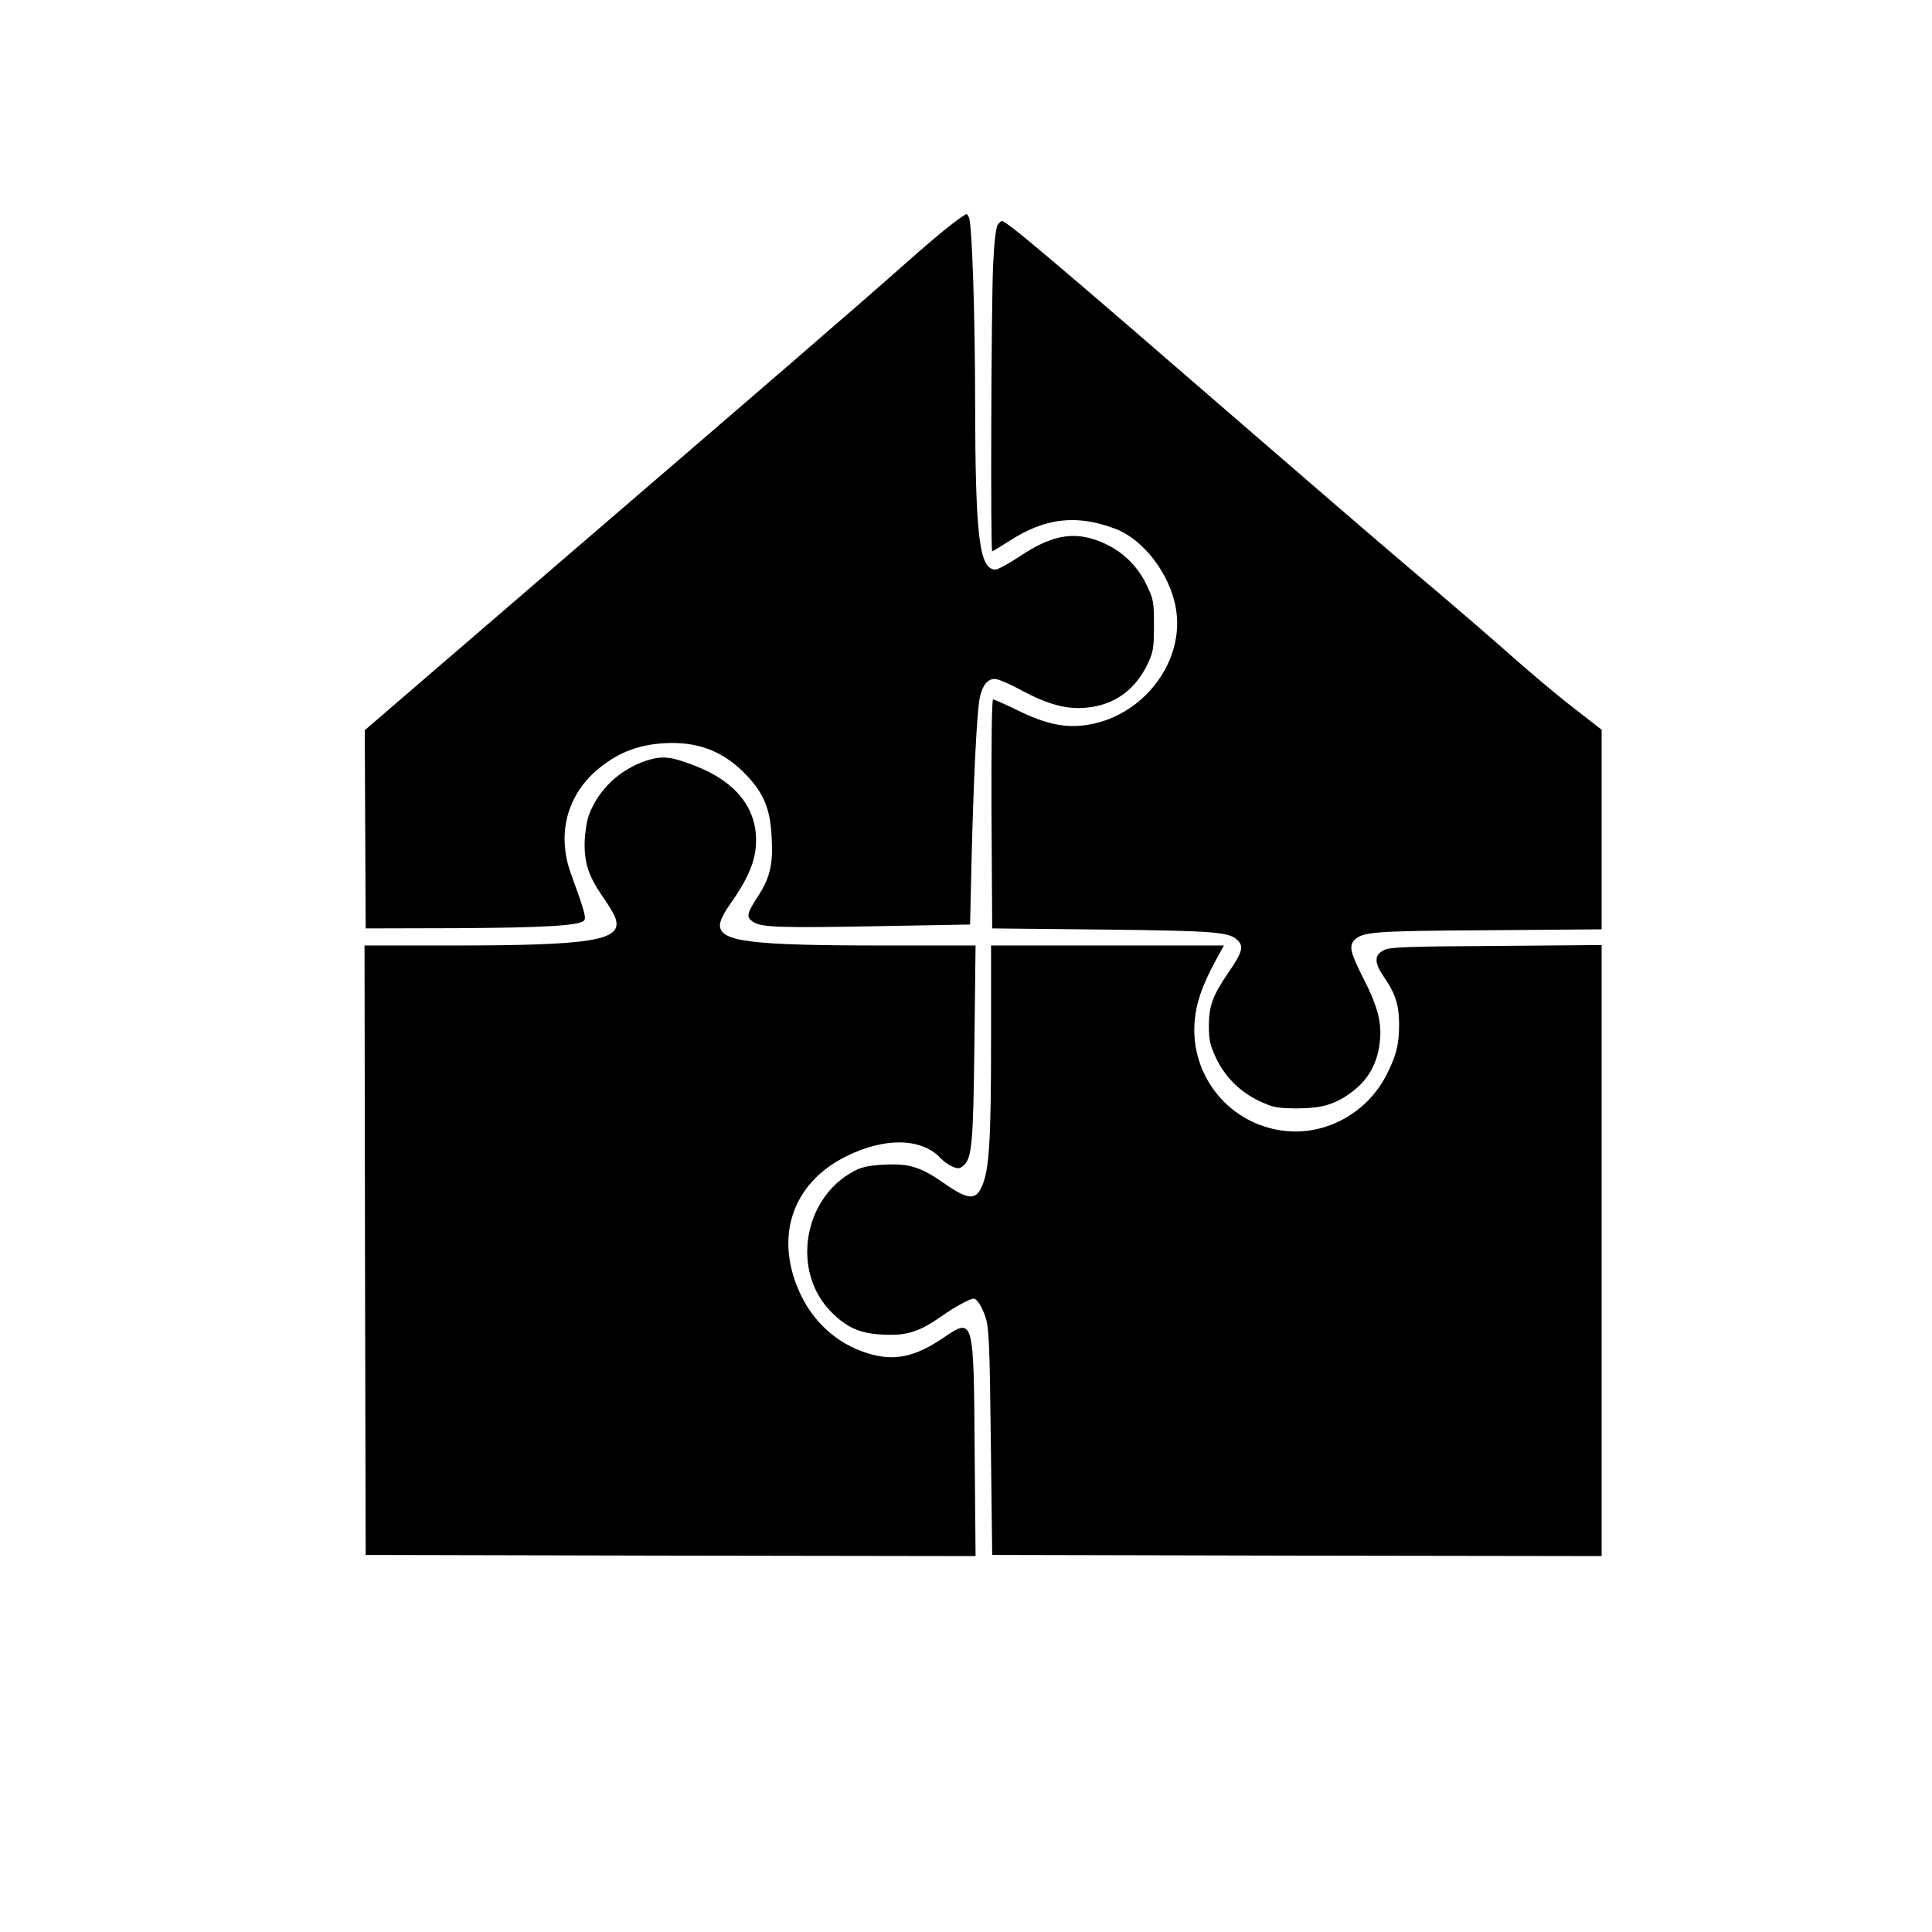 <?xml version="1.0" standalone="no"?>
<!DOCTYPE svg PUBLIC "-//W3C//DTD SVG 20010904//EN"
 "http://www.w3.org/TR/2001/REC-SVG-20010904/DTD/svg10.dtd">
<svg version="1.0" xmlns="http://www.w3.org/2000/svg"
 width="848pt" height="848pt" viewBox="0 0 848 848"
 preserveAspectRatio="xMidYMid meet">
<g transform="translate(0,848) scale(0.1,-0.1)"
fill="#000000" stroke="none">
<path d="M4179 7497 c-31 -23 -126 -103 -210 -178 -211 -187 -570 -497 -1540
-1331 l-828 -713 2 -435 2 -435 395 1 c384 2 541 11 563 33 11 11 4 39 -58
209 -63 176 -14 352 132 466 84 66 168 97 279 104 151 8 262 -36 364 -144 74
-80 101 -146 107 -270 7 -114 -7 -176 -57 -253 -53 -82 -56 -96 -25 -117 38
-25 117 -27 558 -19 l395 7 6 267 c9 370 24 678 37 731 12 54 34 80 66 80 13
0 66 -22 116 -50 116 -62 200 -85 286 -76 122 11 215 78 270 195 23 50 26 68
26 166 0 102 -2 115 -31 175 -38 81 -101 144 -178 181 -128 61 -230 47 -377
-51 -50 -33 -99 -60 -109 -60 -72 0 -89 142 -90 740 0 366 -13 762 -26 802 -3
10 -8 18 -12 18 -4 0 -32 -19 -63 -43z"/>
<path d="M4380 7495 c-8 -10 -16 -72 -21 -178 -8 -172 -12 -1257 -4 -1257 2 0
36 21 76 46 156 101 293 117 462 54 126 -47 242 -199 268 -349 41 -229 -136
-468 -379 -511 -99 -18 -186 -1 -313 61 -55 27 -105 49 -110 49 -6 0 -8 -191
-7 -502 l3 -503 485 -5 c506 -6 559 -10 596 -51 23 -25 14 -54 -43 -136 -71
-104 -86 -146 -87 -234 0 -63 5 -86 31 -142 40 -84 106 -150 191 -190 60 -28
76 -31 162 -32 113 0 172 18 245 73 65 49 104 113 118 195 16 95 0 168 -68
301 -58 114 -65 145 -40 170 37 36 80 40 588 43 l497 4 0 438 0 438 -122 95
c-68 52 -188 153 -268 224 -80 71 -273 238 -430 370 -157 133 -478 410 -715
615 -891 772 -1077 929 -1098 929 -3 0 -10 -7 -17 -15z"/>
<path d="M2836 5141 c-117 -39 -211 -128 -252 -241 -9 -25 -17 -78 -18 -120
-1 -91 19 -149 81 -238 24 -34 49 -75 54 -91 35 -99 -96 -121 -719 -121 l-382
0 2 -1337 3 -1338 1338 -3 1339 -2 -4 462 c-4 587 -4 587 -139 495 -117 -79
-204 -100 -309 -73 -137 35 -249 128 -313 258 -121 249 -45 491 194 611 170
86 334 83 417 -6 13 -14 37 -31 53 -38 25 -10 32 -9 49 6 36 33 42 96 47 538
l5 427 -403 0 c-586 0 -719 17 -719 89 0 19 16 52 45 93 74 104 109 183 113
260 9 155 -84 276 -268 347 -106 41 -143 45 -214 22z"/>
<path d="M4350 3913 c0 -439 -8 -568 -40 -640 -27 -62 -61 -60 -164 12 -105
73 -155 89 -265 83 -64 -3 -97 -10 -130 -27 -226 -117 -280 -443 -101 -621 67
-68 128 -94 227 -98 103 -5 157 12 253 79 61 43 127 79 144 79 14 0 38 -37 52
-83 15 -45 18 -119 23 -547 l6 -495 1338 -3 1337 -2 0 1341 0 1341 -462 -4
c-388 -2 -468 -5 -493 -18 -44 -22 -44 -55 0 -119 50 -72 66 -123 66 -208 0
-89 -13 -139 -58 -226 -91 -173 -283 -270 -471 -237 -230 40 -390 249 -368
482 7 78 33 152 88 255 l40 73 -511 0 -511 0 0 -417z"/>
</g>
</svg>
